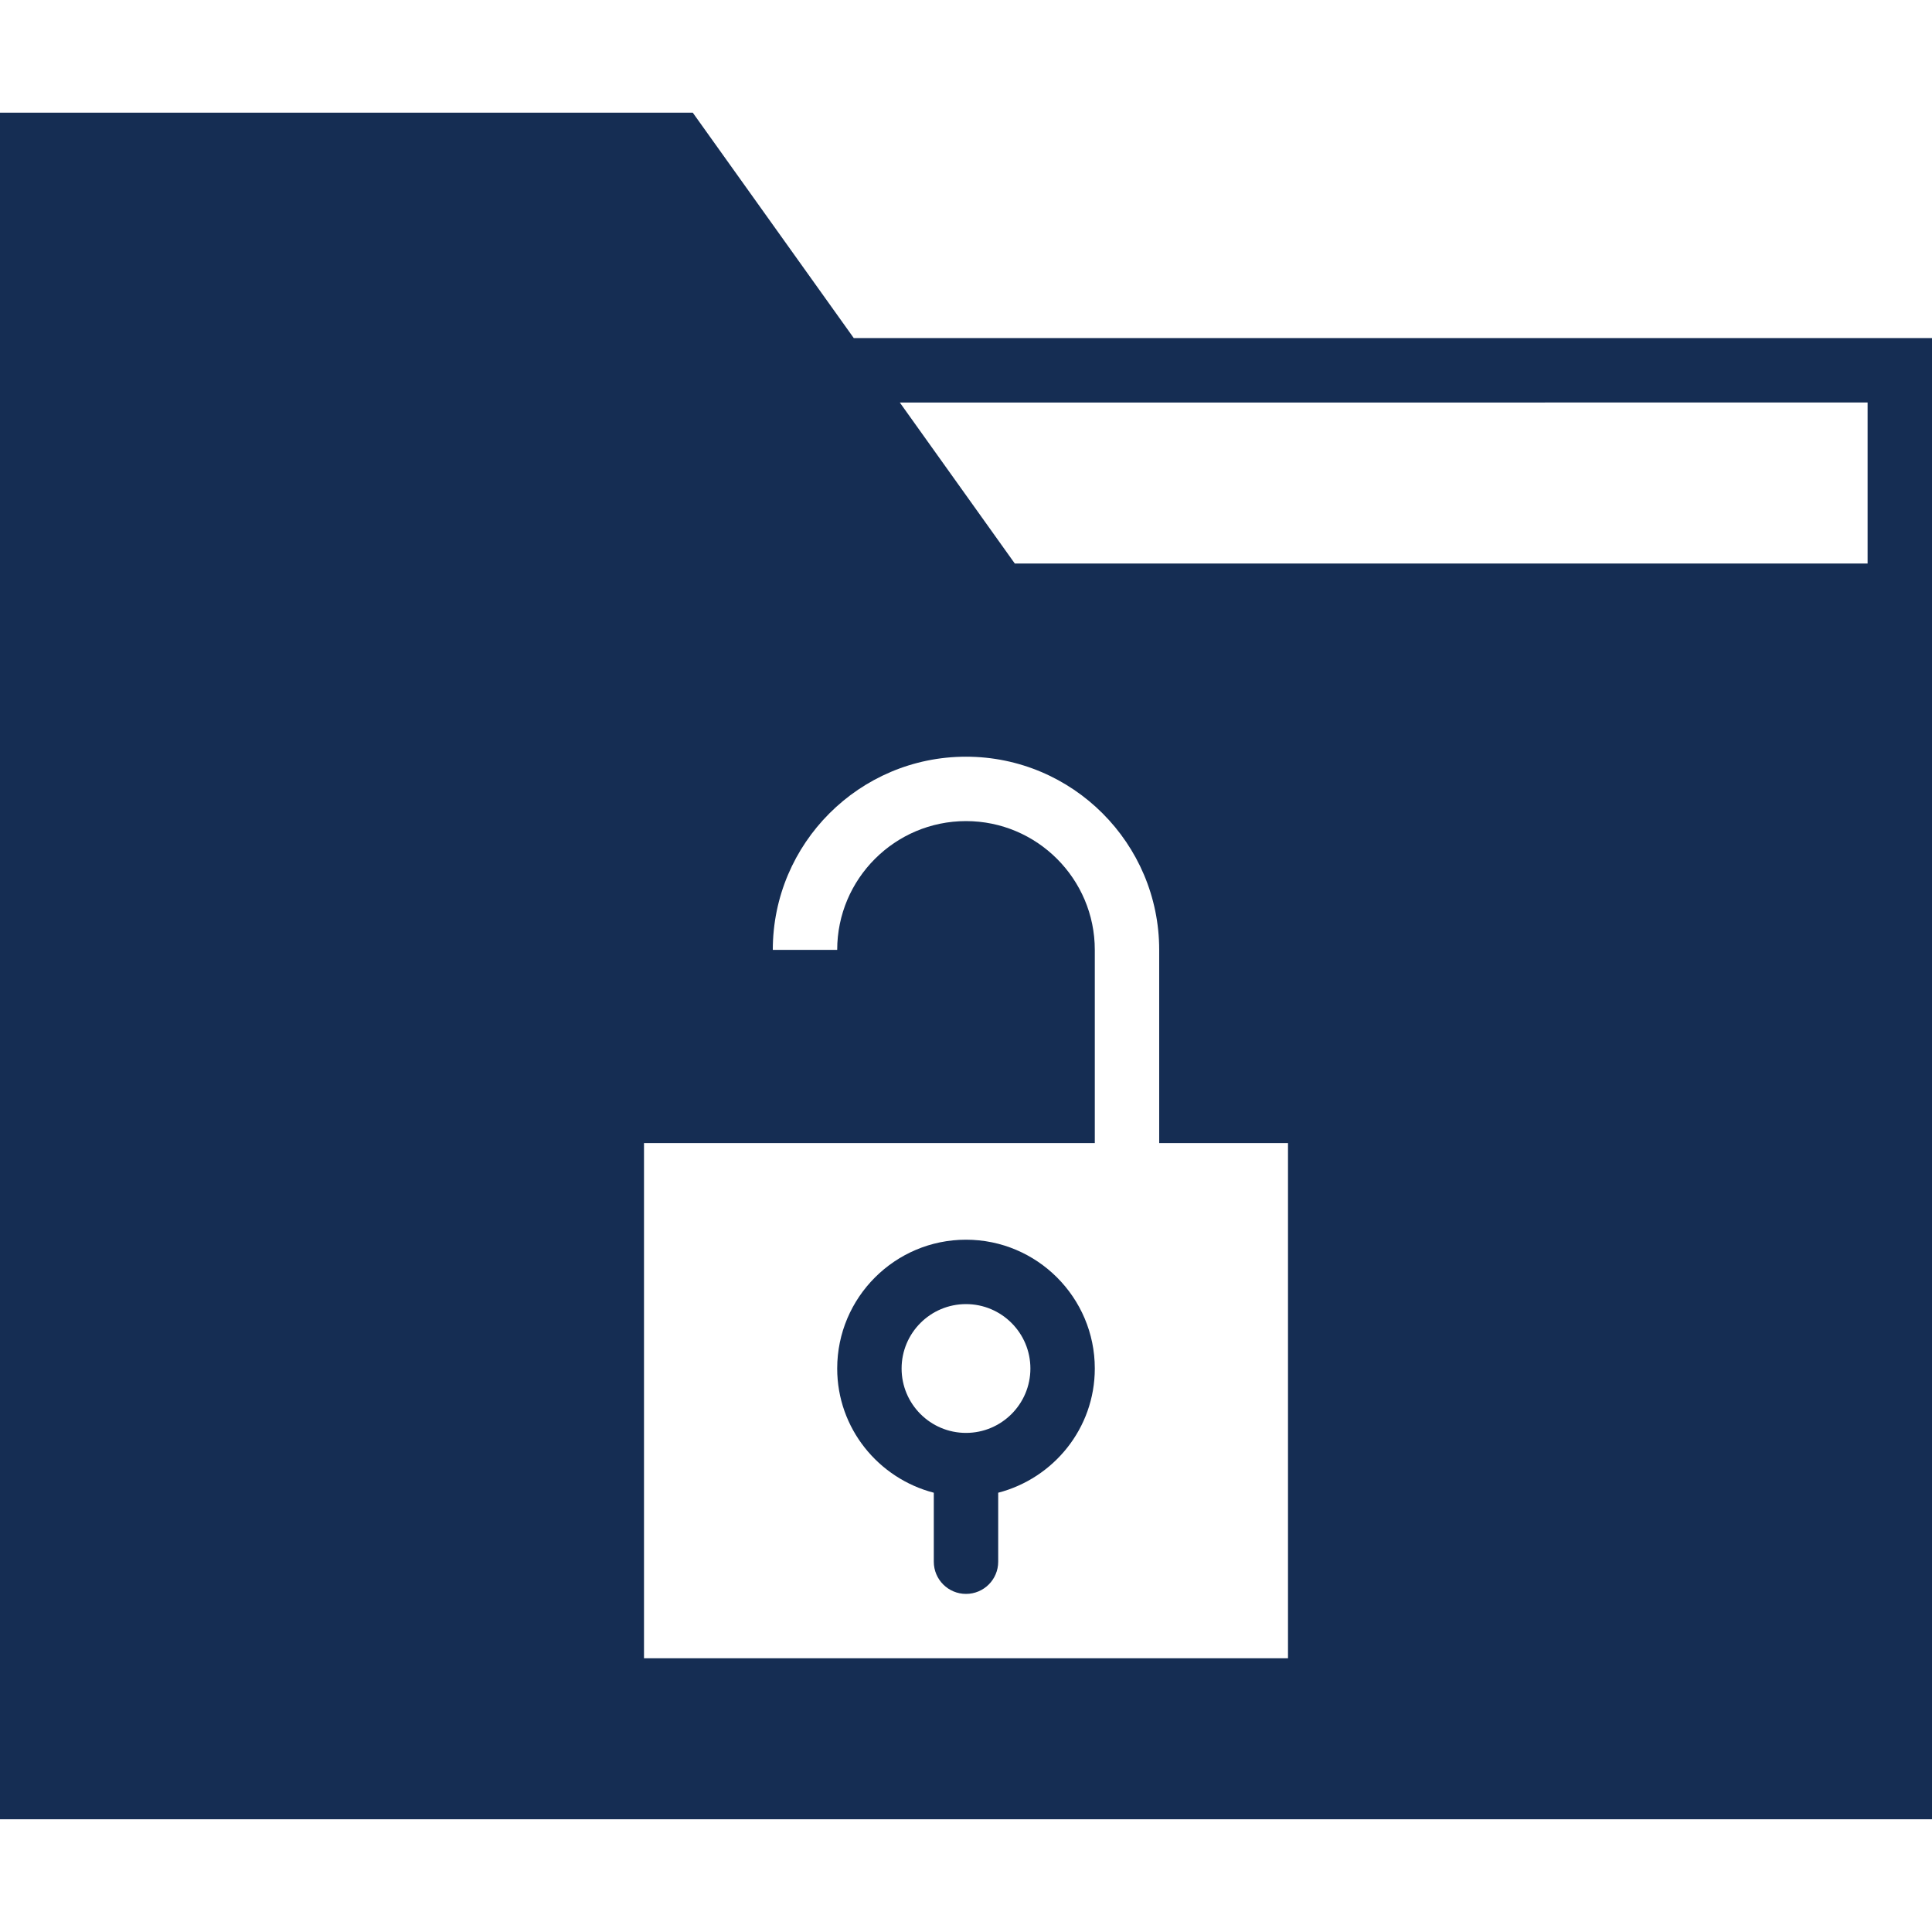 <?xml version="1.0" encoding="iso-8859-1"?>
<!-- Generator: Adobe Illustrator 19.0.0, SVG Export Plug-In . SVG Version: 6.00 Build 0)  -->
<svg version="1.1" id="Capa_1" xmlns="http://www.w3.org/2000/svg" xmlns:xlink="http://www.w3.org/1999/xlink" x="0px" y="0px"
	 viewBox="0 0 60 60" style="enable-background:new 0 0 60 60;" xml:space="preserve">
<g>
	<path fill="#152D53" d="M26.515,10.5l-5-7H0v53h60v-37v-2v-7H26.515z M40,51.5H20v-16h4l0,0h2h8v-6c0-2.206-1.794-4-4-4s-4,1.794-4,4h-2
		c0-3.309,2.691-6,6-6s6,2.691,6,6v6h4V51.5z M58,17.5H31.515l-3.571-5H58V17.5z"/>
	<path fill="#152D53" d="M30,38.5c-2.206,0-4,1.794-4,4c0,1.859,1.28,3.411,3,3.858V48.5c0,0.553,0.447,1,1,1s1-0.447,1-1v-2.142
		c1.72-0.447,3-1.999,3-3.858C34,40.294,32.206,38.5,30,38.5z M30,44.5c-1.104,0-2-0.896-2-2s0.896-2,2-2s2,0.896,2,2
		S31.104,44.5,30,44.5z"/>
</g>
</svg>
